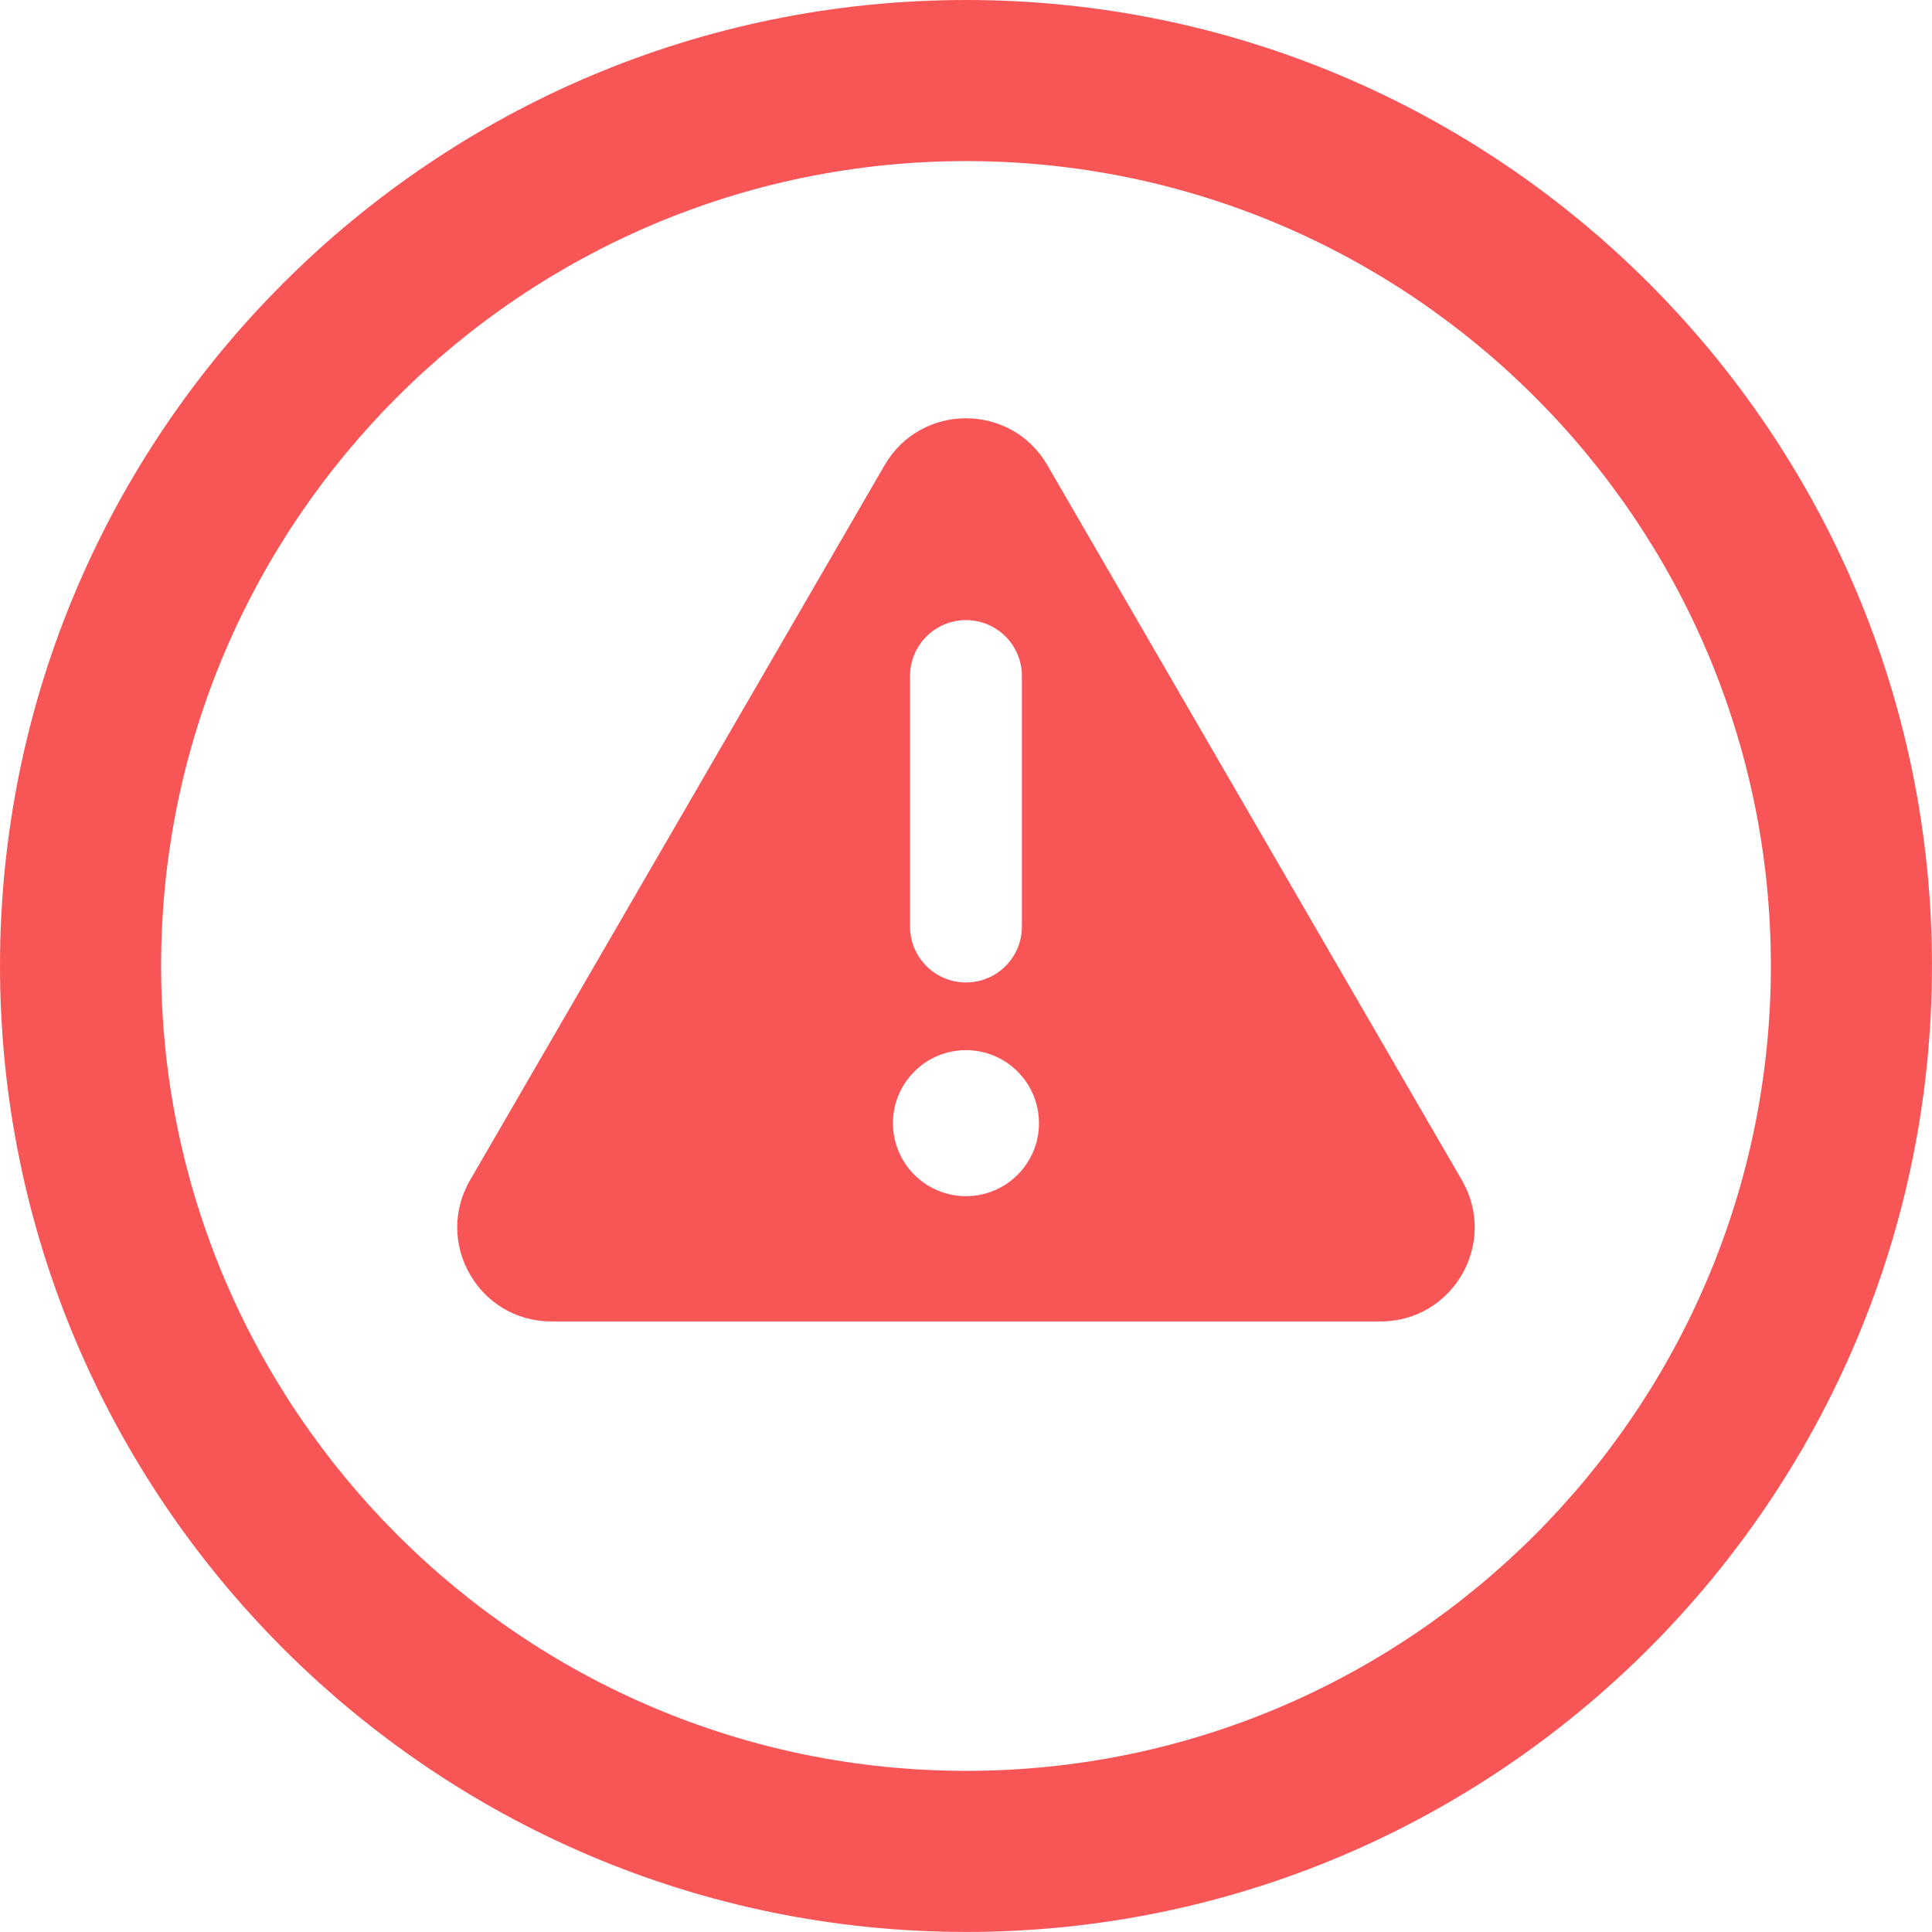 <svg width="1140" height="1140" viewBox="0 0 1140 1140" fill="none" xmlns="http://www.w3.org/2000/svg">
<g clip-path="url(#clip0_105_7)">
<path d="M570.1 1139.97C255.74 1139.97 0 884.23 0 569.88C0 255.53 255.74 0 570.1 0C884.46 0 1139.98 255.65 1139.98 569.88C1139.98 884.11 884.33 1139.97 570.1 1139.97ZM570.1 95.06C308.16 95.06 95.06 308.07 95.06 569.88C95.06 831.69 308.17 1044.91 570.1 1044.91C832.03 1044.91 1044.92 831.81 1044.92 569.88C1044.92 307.95 831.92 95.06 570.1 95.06Z" fill="#F85656"/>
<path d="M862.61 696.41L617.99 274.47C596.61 237.59 543.37 237.59 521.99 274.47L277.35 696.41C255.91 733.4 282.59 779.73 325.36 779.73H814.62C857.37 779.73 884.07 733.4 862.61 696.41ZM536.97 398.91C536.97 380.68 551.76 365.9 569.98 365.9C588.2 365.9 602.99 380.68 602.99 398.91V546.7C602.99 564.93 588.22 579.71 569.98 579.71C551.74 579.71 536.97 564.93 536.97 546.7V398.91ZM569.98 705.81C546.19 705.81 526.9 686.53 526.9 662.74C526.9 638.95 546.19 619.66 569.98 619.66C593.77 619.66 613.06 638.95 613.06 662.74C613.06 686.53 593.77 705.81 569.98 705.81Z" fill="#F85656"/>
</g>
<defs>
<clipPath id="clip0_105_7">
<rect width="1139.98" height="1139.97" fill="white"/>
</clipPath>
</defs>
</svg>
